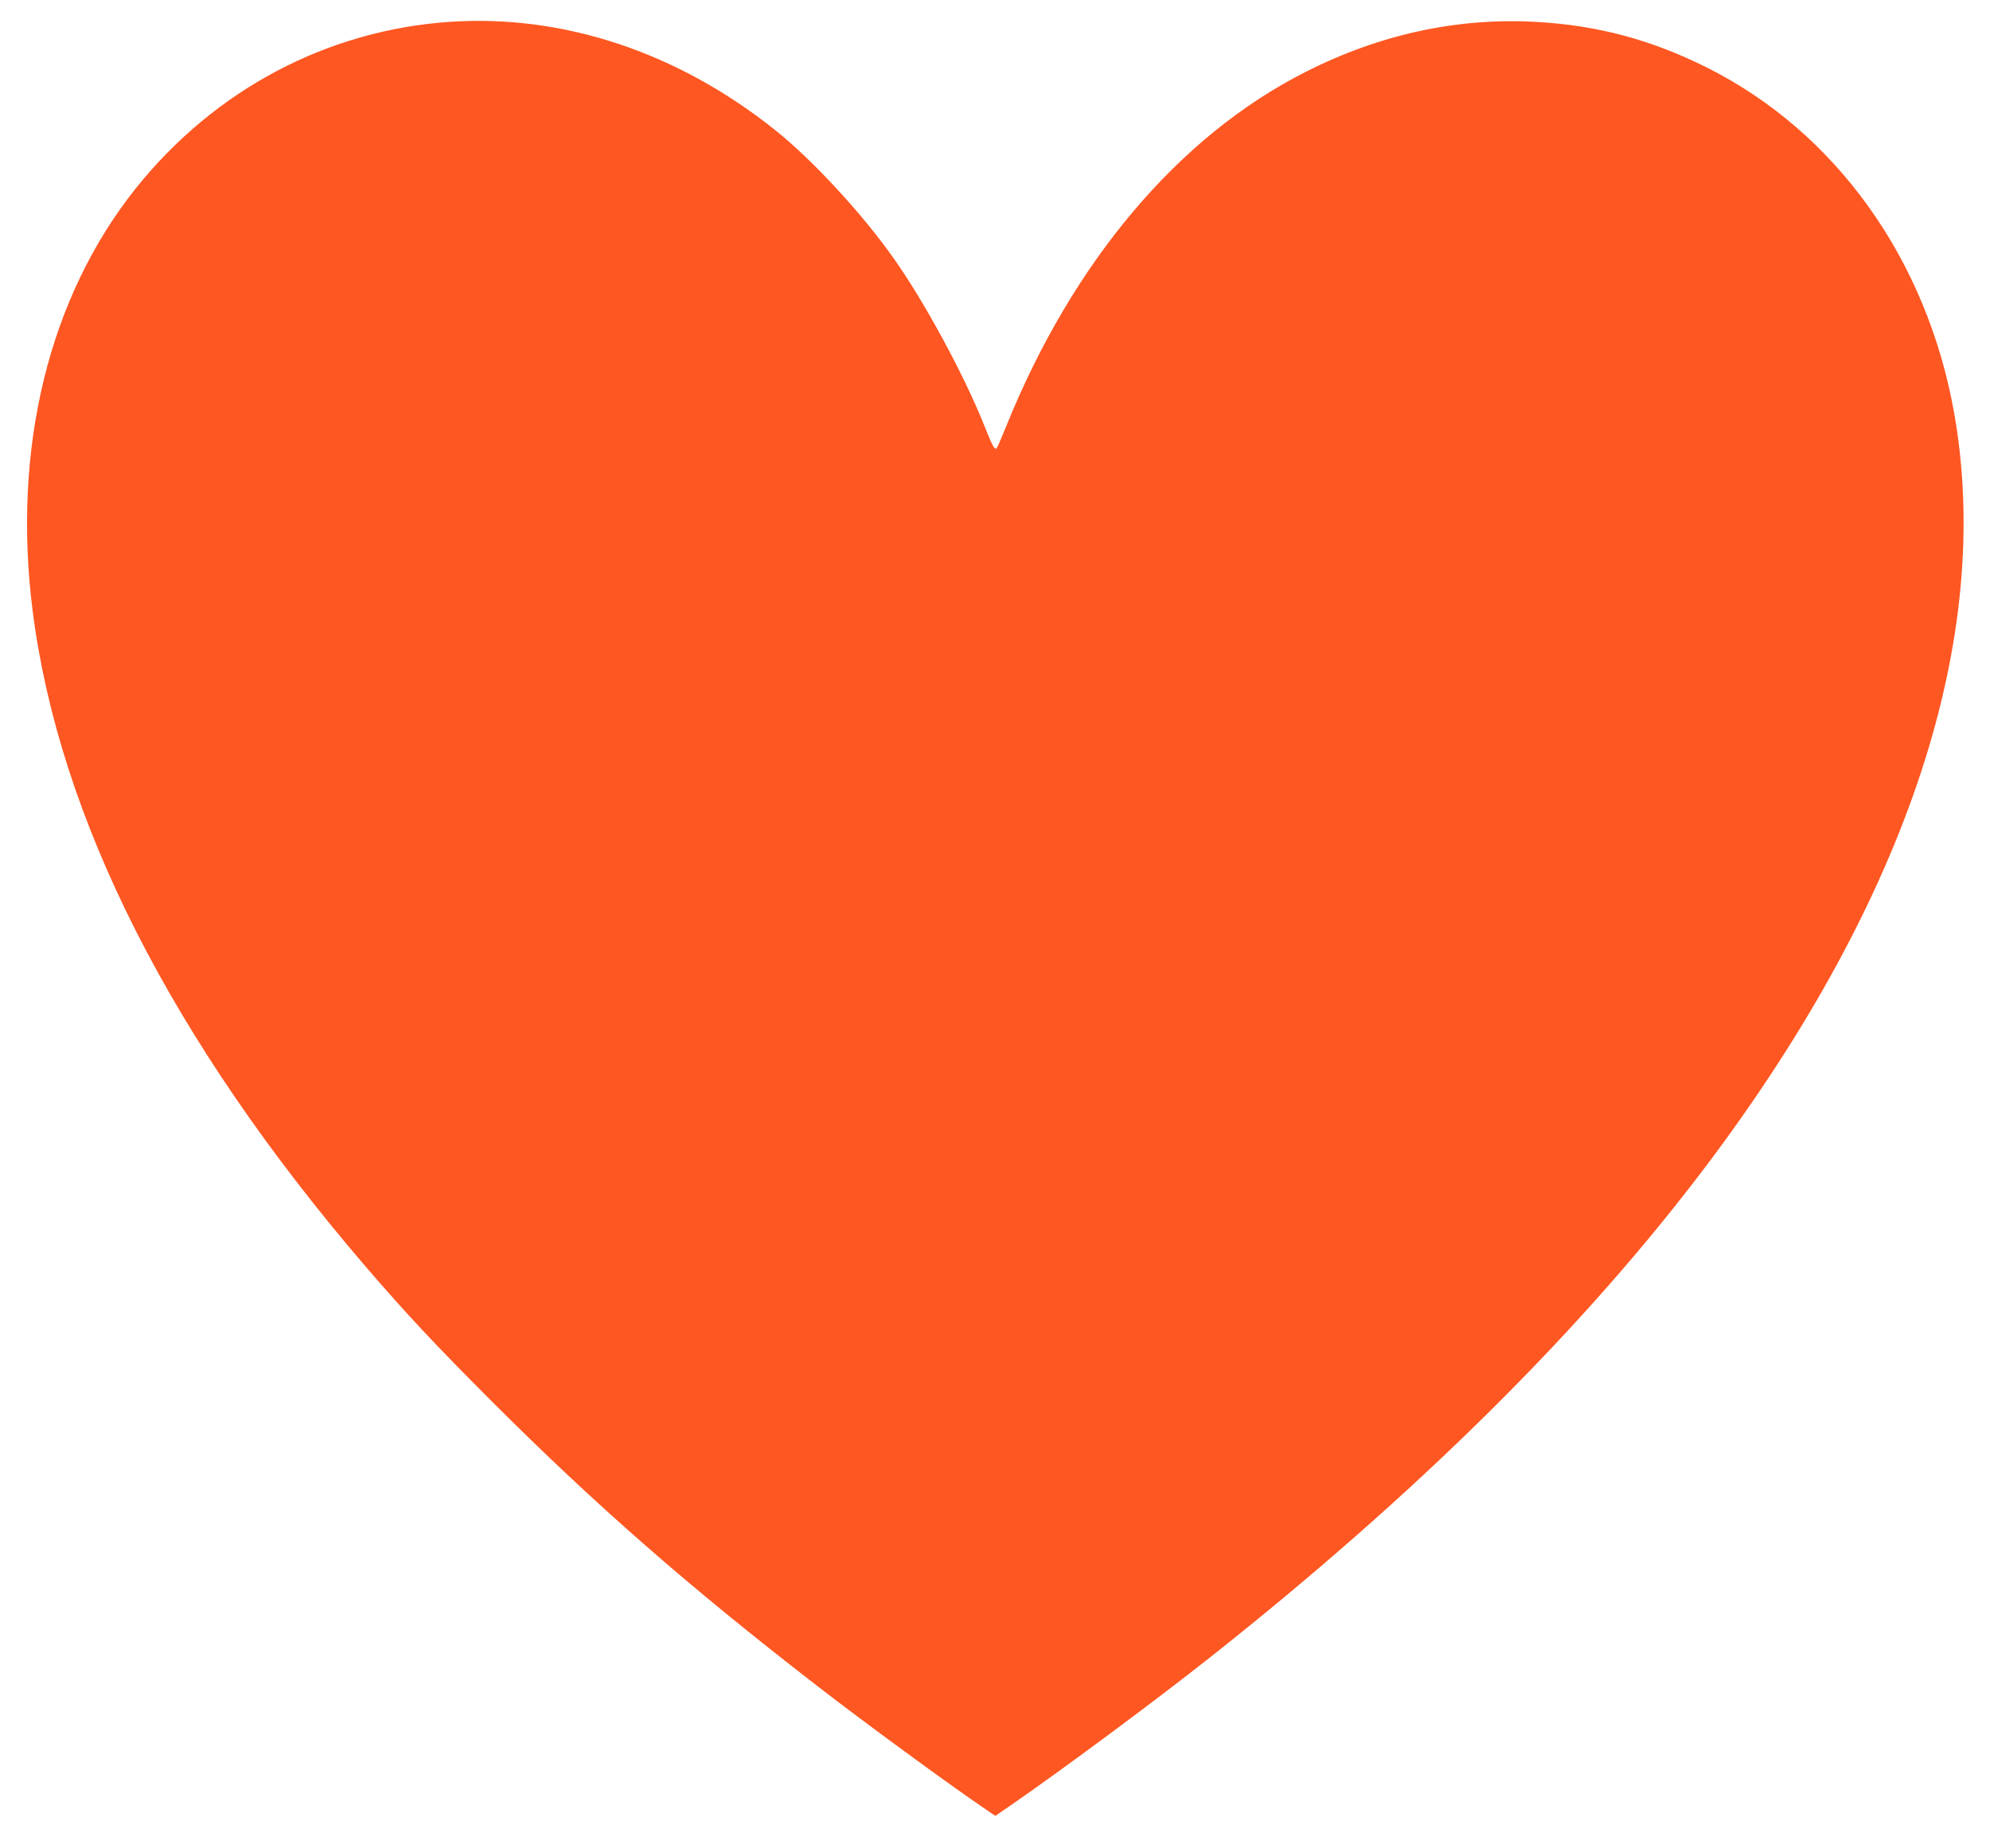 <?xml version="1.0" standalone="no"?>
<!DOCTYPE svg PUBLIC "-//W3C//DTD SVG 20010904//EN"
 "http://www.w3.org/TR/2001/REC-SVG-20010904/DTD/svg10.dtd">
<svg version="1.0" xmlns="http://www.w3.org/2000/svg"
 width="1280pt" height="1189pt" viewBox="0 0 1280 1189"
 preserveAspectRatio="xMidYMid meet">
<g transform="translate(0,1189) scale(0.1,-0.1)"
fill="#ff5722" stroke="none">
<path d="M2900 11750 c-793 -52 -1518 -436 -2026 -1071 -560 -702 -797 -1672
-664 -2719 170 -1336 895 -2764 2139 -4215 264 -307 450 -506 825 -881 659
-658 1255 -1180 2076 -1815 293 -228 871 -651 1089 -798 l63 -43 92 63 c335
231 932 674 1286 954 1339 1059 2411 2122 3206 3180 1289 1716 1837 3387 1584
4825 -175 990 -760 1809 -1590 2225 -357 179 -704 272 -1097 294 -509 29
-1010 -80 -1488 -323 -814 -413 -1494 -1218 -1922 -2276 -30 -74 -58 -139 -62
-143 -13 -13 -27 12 -81 148 -128 320 -379 785 -576 1065 -202 289 -527 641
-769 834 -625 499 -1357 743 -2085 696z"/>
</g>
</svg>
